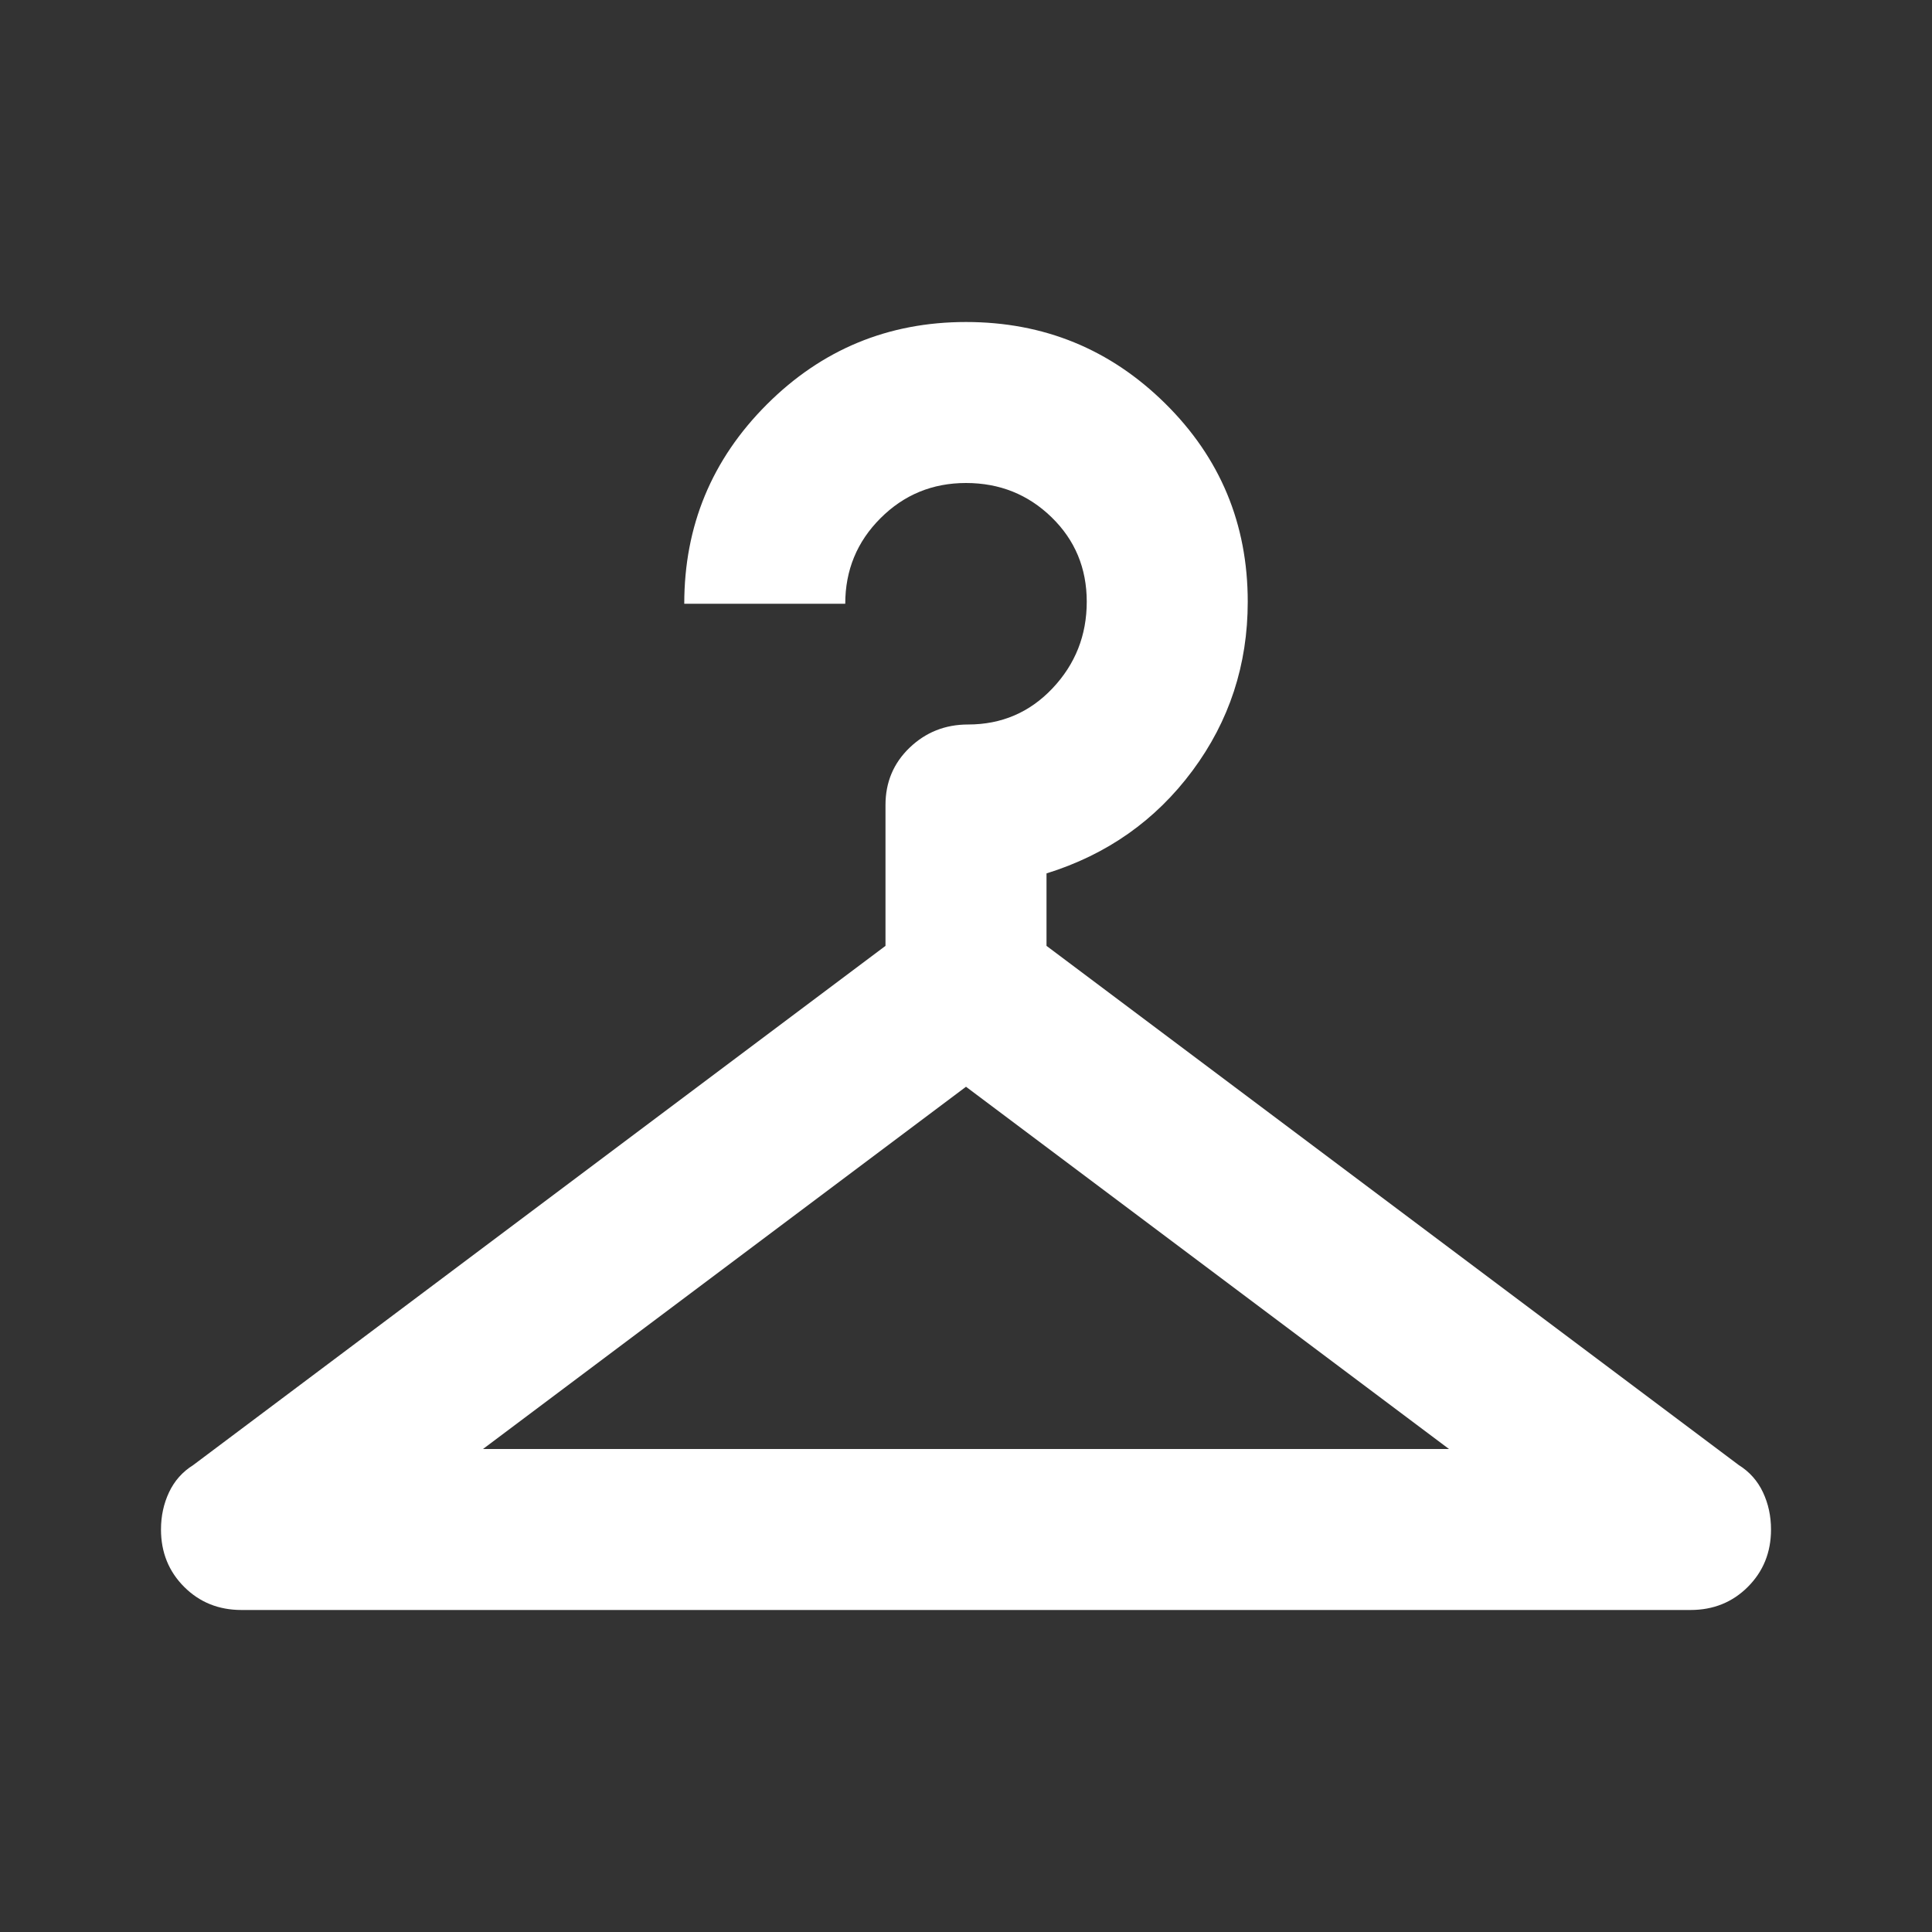 <svg xmlns="http://www.w3.org/2000/svg" fill="none" viewBox="0 0 64 64" height="64" width="64">
<rect x="0" y="0" width="64" height="64" fill="#333333" stroke="none"/>
<g id="checkroom">
<mask height="64" width="64" y="0" x="0" maskUnits="userSpaceOnUse" style="mask-type:alpha" id="mask0_1699_5882">
<rect fill="#D9D9D9" height="64" width="64" id="Bounding box"></rect>
</mask>
<g mask="url(#mask0_1699_5882)">
<path fill="white" d="M8 53.333C7.244 53.333 6.611 53.078 6.1 52.567C5.589 52.056 5.333 51.422 5.333 50.667C5.333 50.222 5.422 49.811 5.6 49.433C5.778 49.056 6.044 48.755 6.4 48.533L29.333 31.333V26.667C29.333 25.911 29.6 25.278 30.133 24.767C30.667 24.256 31.311 24 32.067 24C33.178 24 34.111 23.6 34.867 22.8C35.622 22 36 21.044 36 19.933C36 18.822 35.611 17.889 34.833 17.133C34.056 16.378 33.111 16 32 16C30.889 16 29.945 16.389 29.167 17.167C28.389 17.944 28 18.889 28 20H22.667C22.667 17.422 23.578 15.222 25.4 13.4C27.222 11.578 29.422 10.667 32 10.667C34.578 10.667 36.778 11.567 38.6 13.367C40.422 15.167 41.333 17.355 41.333 19.933C41.333 22.022 40.722 23.889 39.5 25.533C38.278 27.178 36.667 28.311 34.667 28.933V31.333L57.6 48.533C57.956 48.755 58.222 49.056 58.4 49.433C58.578 49.811 58.667 50.222 58.667 50.667C58.667 51.422 58.411 52.056 57.9 52.567C57.389 53.078 56.756 53.333 56 53.333H8ZM16 48H48L32 36L16 48Z" id="checkroom_2"></path>
</g>
</g>
</svg>
